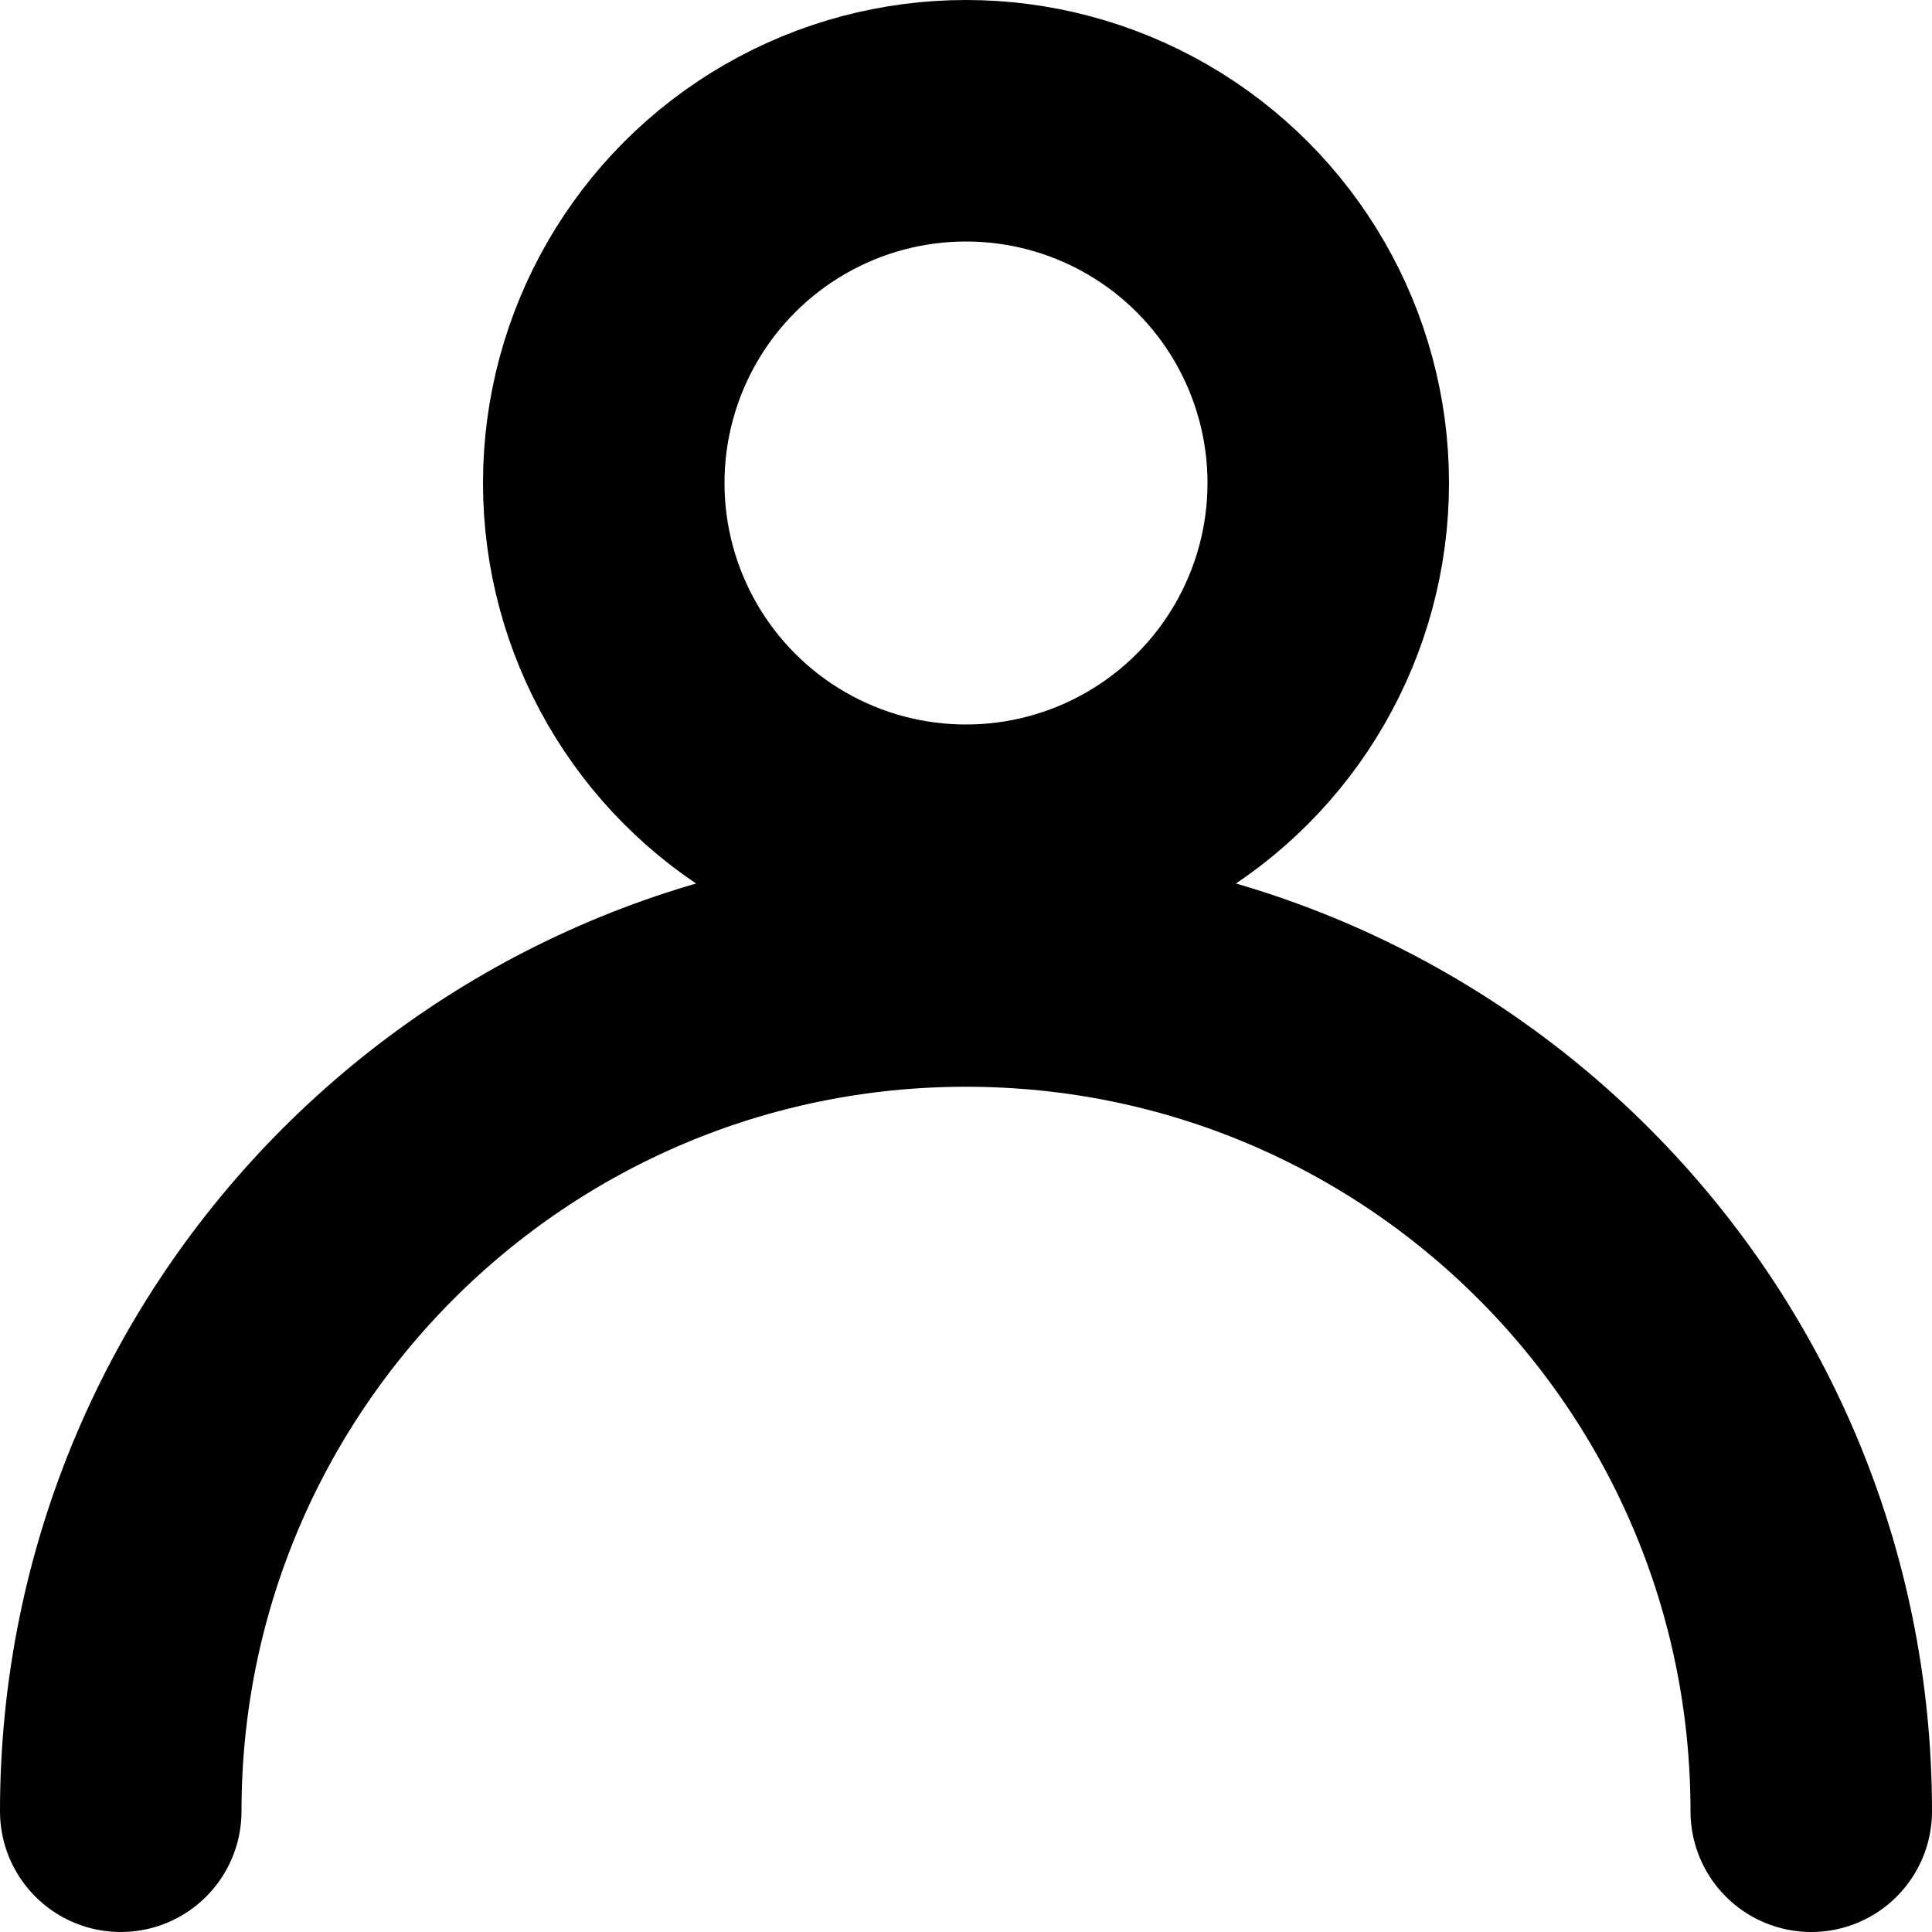 <svg width="16" height="16" viewBox="0 0 16 16" fill="none" xmlns="http://www.w3.org/2000/svg">
<circle cx="8" cy="4" r="3" stroke="black" stroke-width="2"/>
<path d="M15 15C15 11.134 11.866 8 8 8C4.134 8 1 11.134 1 15" stroke="black" stroke-width="2" stroke-linecap="round"/>
</svg>
